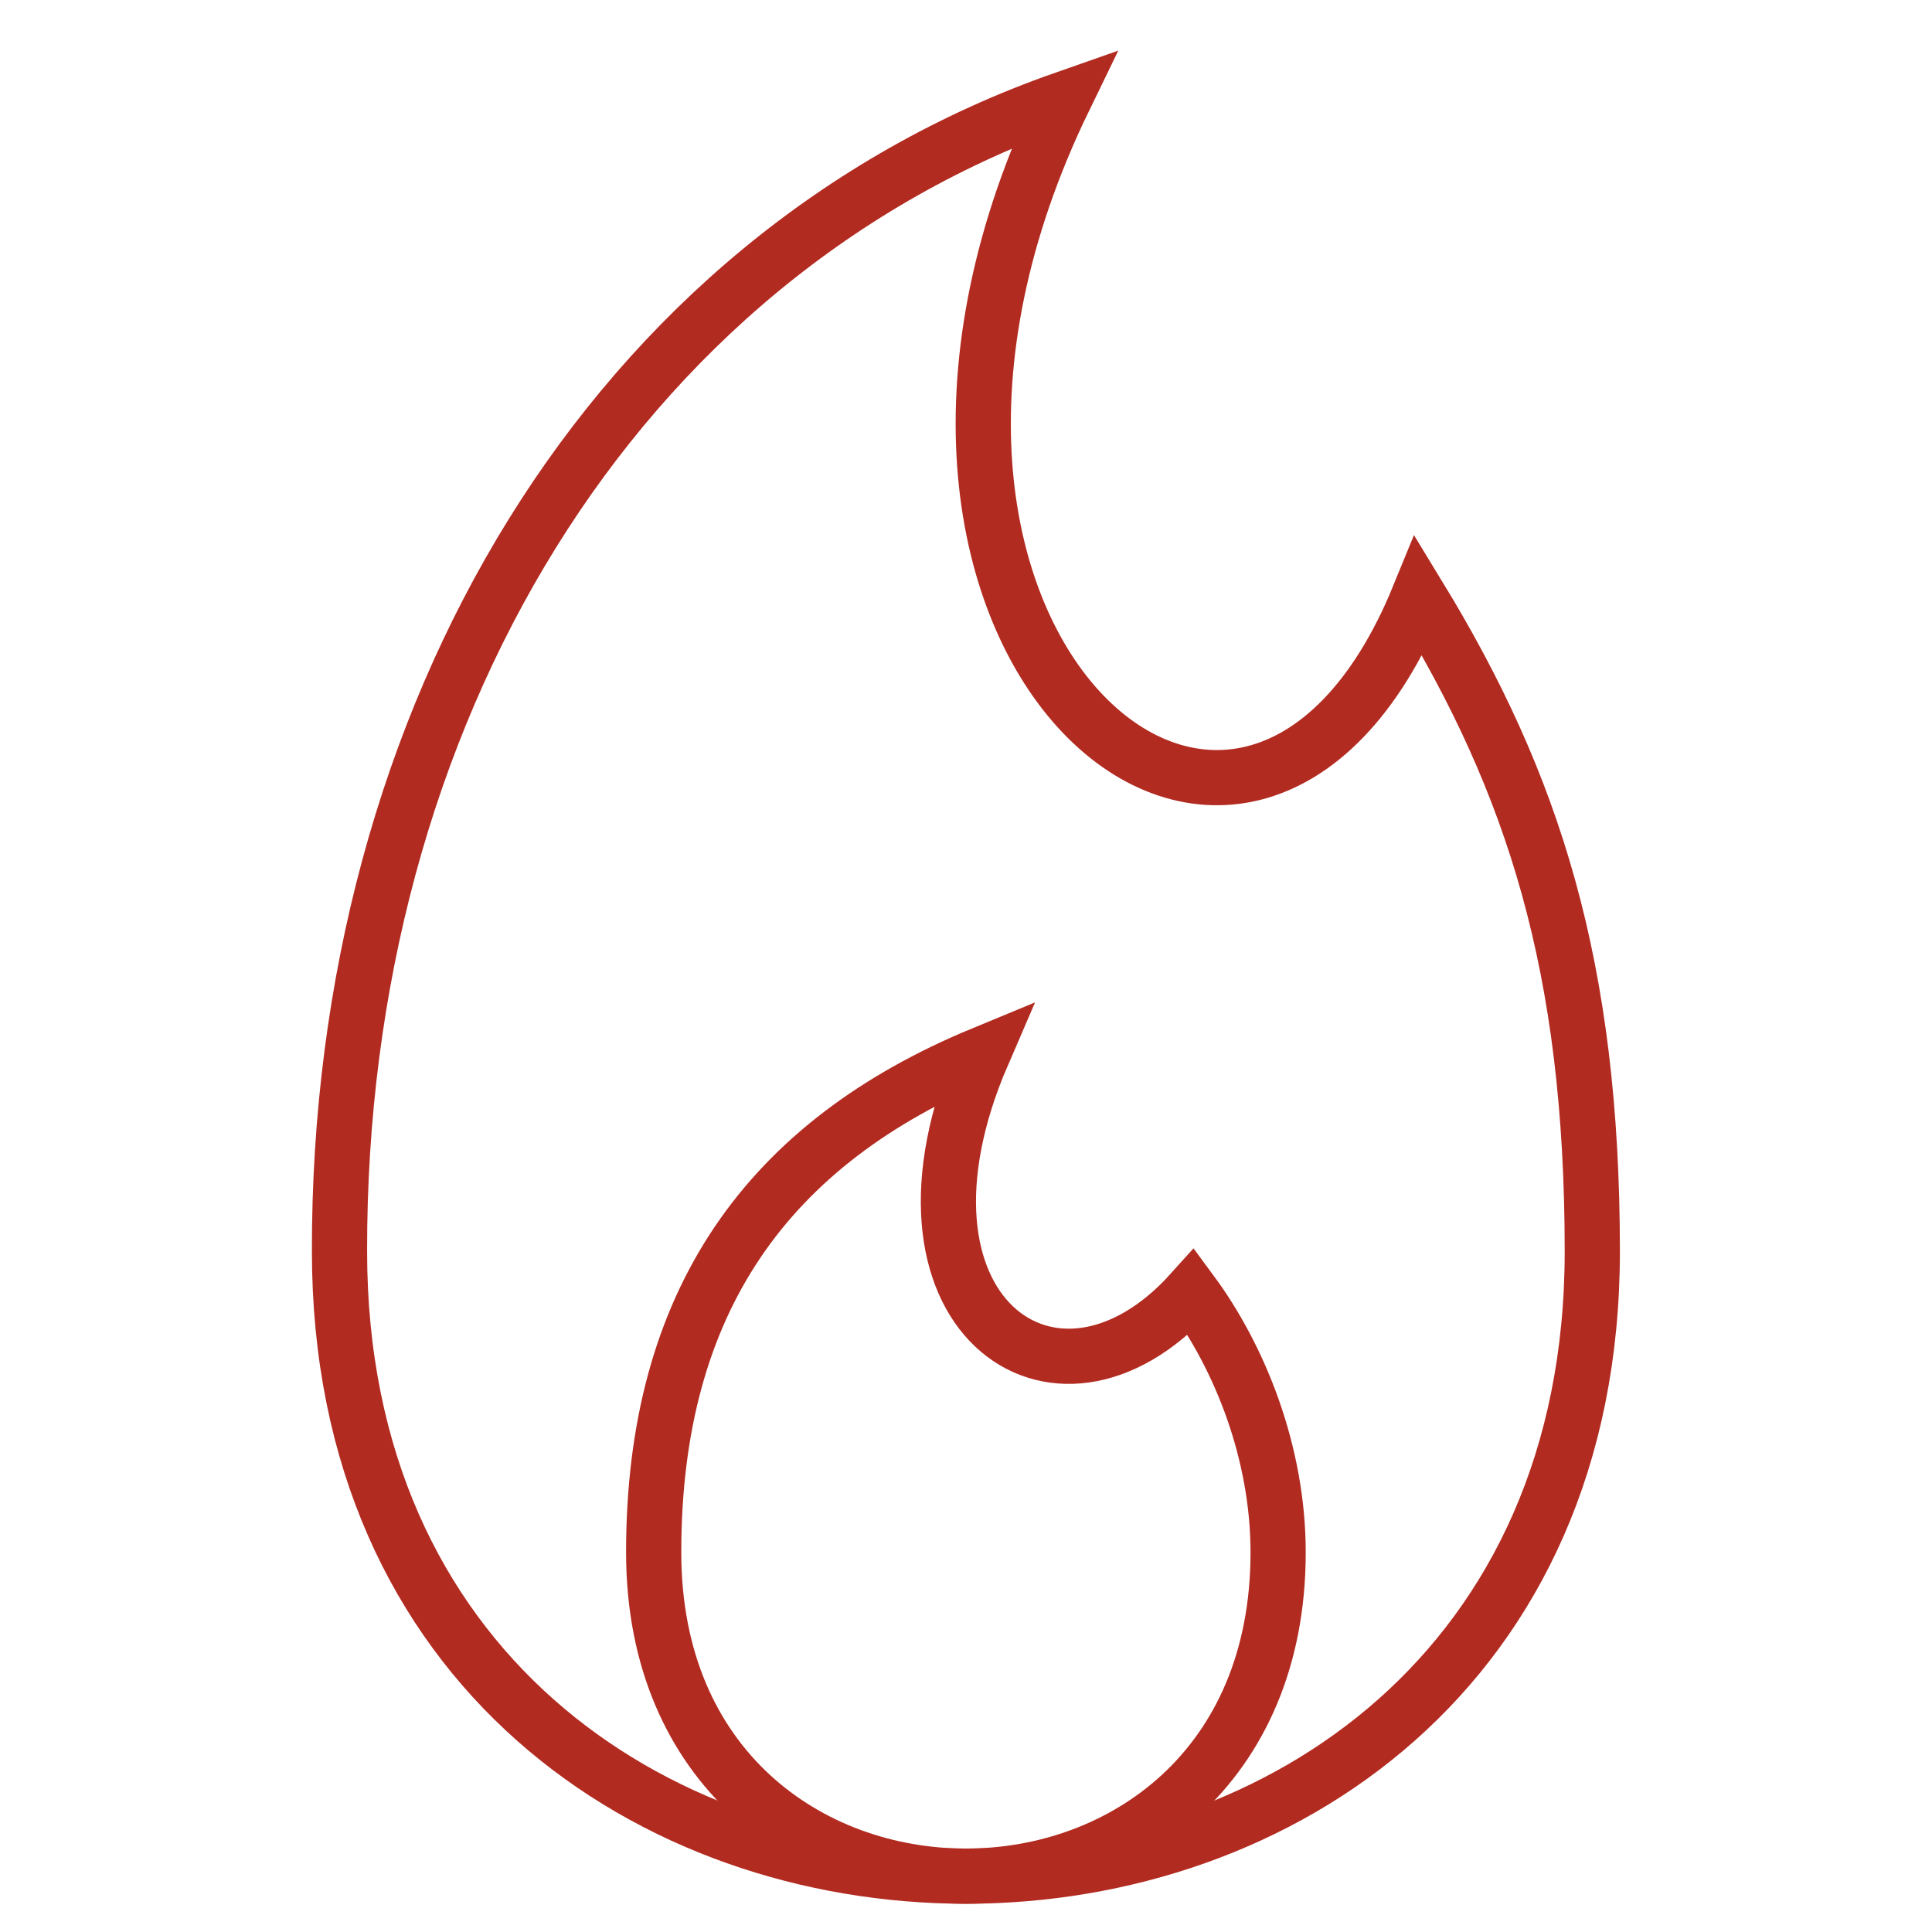<?xml version="1.0" encoding="UTF-8"?>
<svg xmlns="http://www.w3.org/2000/svg" width="70" height="70" viewBox="0 0 70 70" fill="none">
  <g clip-path="url(#clip0_58_3027)">
    <mask id="mask0_58_3027" style="mask-type:luminance" maskUnits="userSpaceOnUse" x="0" y="0" width="70" height="70">
      <path d="M0 0H70V70H0V0Z" fill="white"></path>
    </mask>
    <g mask="url(#mask0_58_3027)">
      <path d="M46.309 56.245C46.309 71.887 23.684 71.887 23.684 56.245C23.683 47.151 27.809 41.408 35.606 38.184C31.575 47.505 38.209 52.321 43.167 46.81C44.945 49.218 46.309 52.668 46.309 56.245Z" stroke="#B22B21" stroke-width="2" stroke-miterlimit="10"></path>
      <path d="M38.558 3.58C29.061 23.133 45.122 36.96 51.407 21.597C55.551 28.394 57.692 35.005 57.692 45.34C57.692 75.522 12.301 75.522 12.301 45.34C12.262 25.926 22.217 9.306 38.558 3.58Z" stroke="#B22B21" stroke-width="2" stroke-miterlimit="10"></path>
    </g>
  </g>
  <defs>
    <clipPath id="clip0_58_3027">
      <rect width="70" height="70" fill="white"></rect>
    </clipPath>
  </defs>
</svg>
